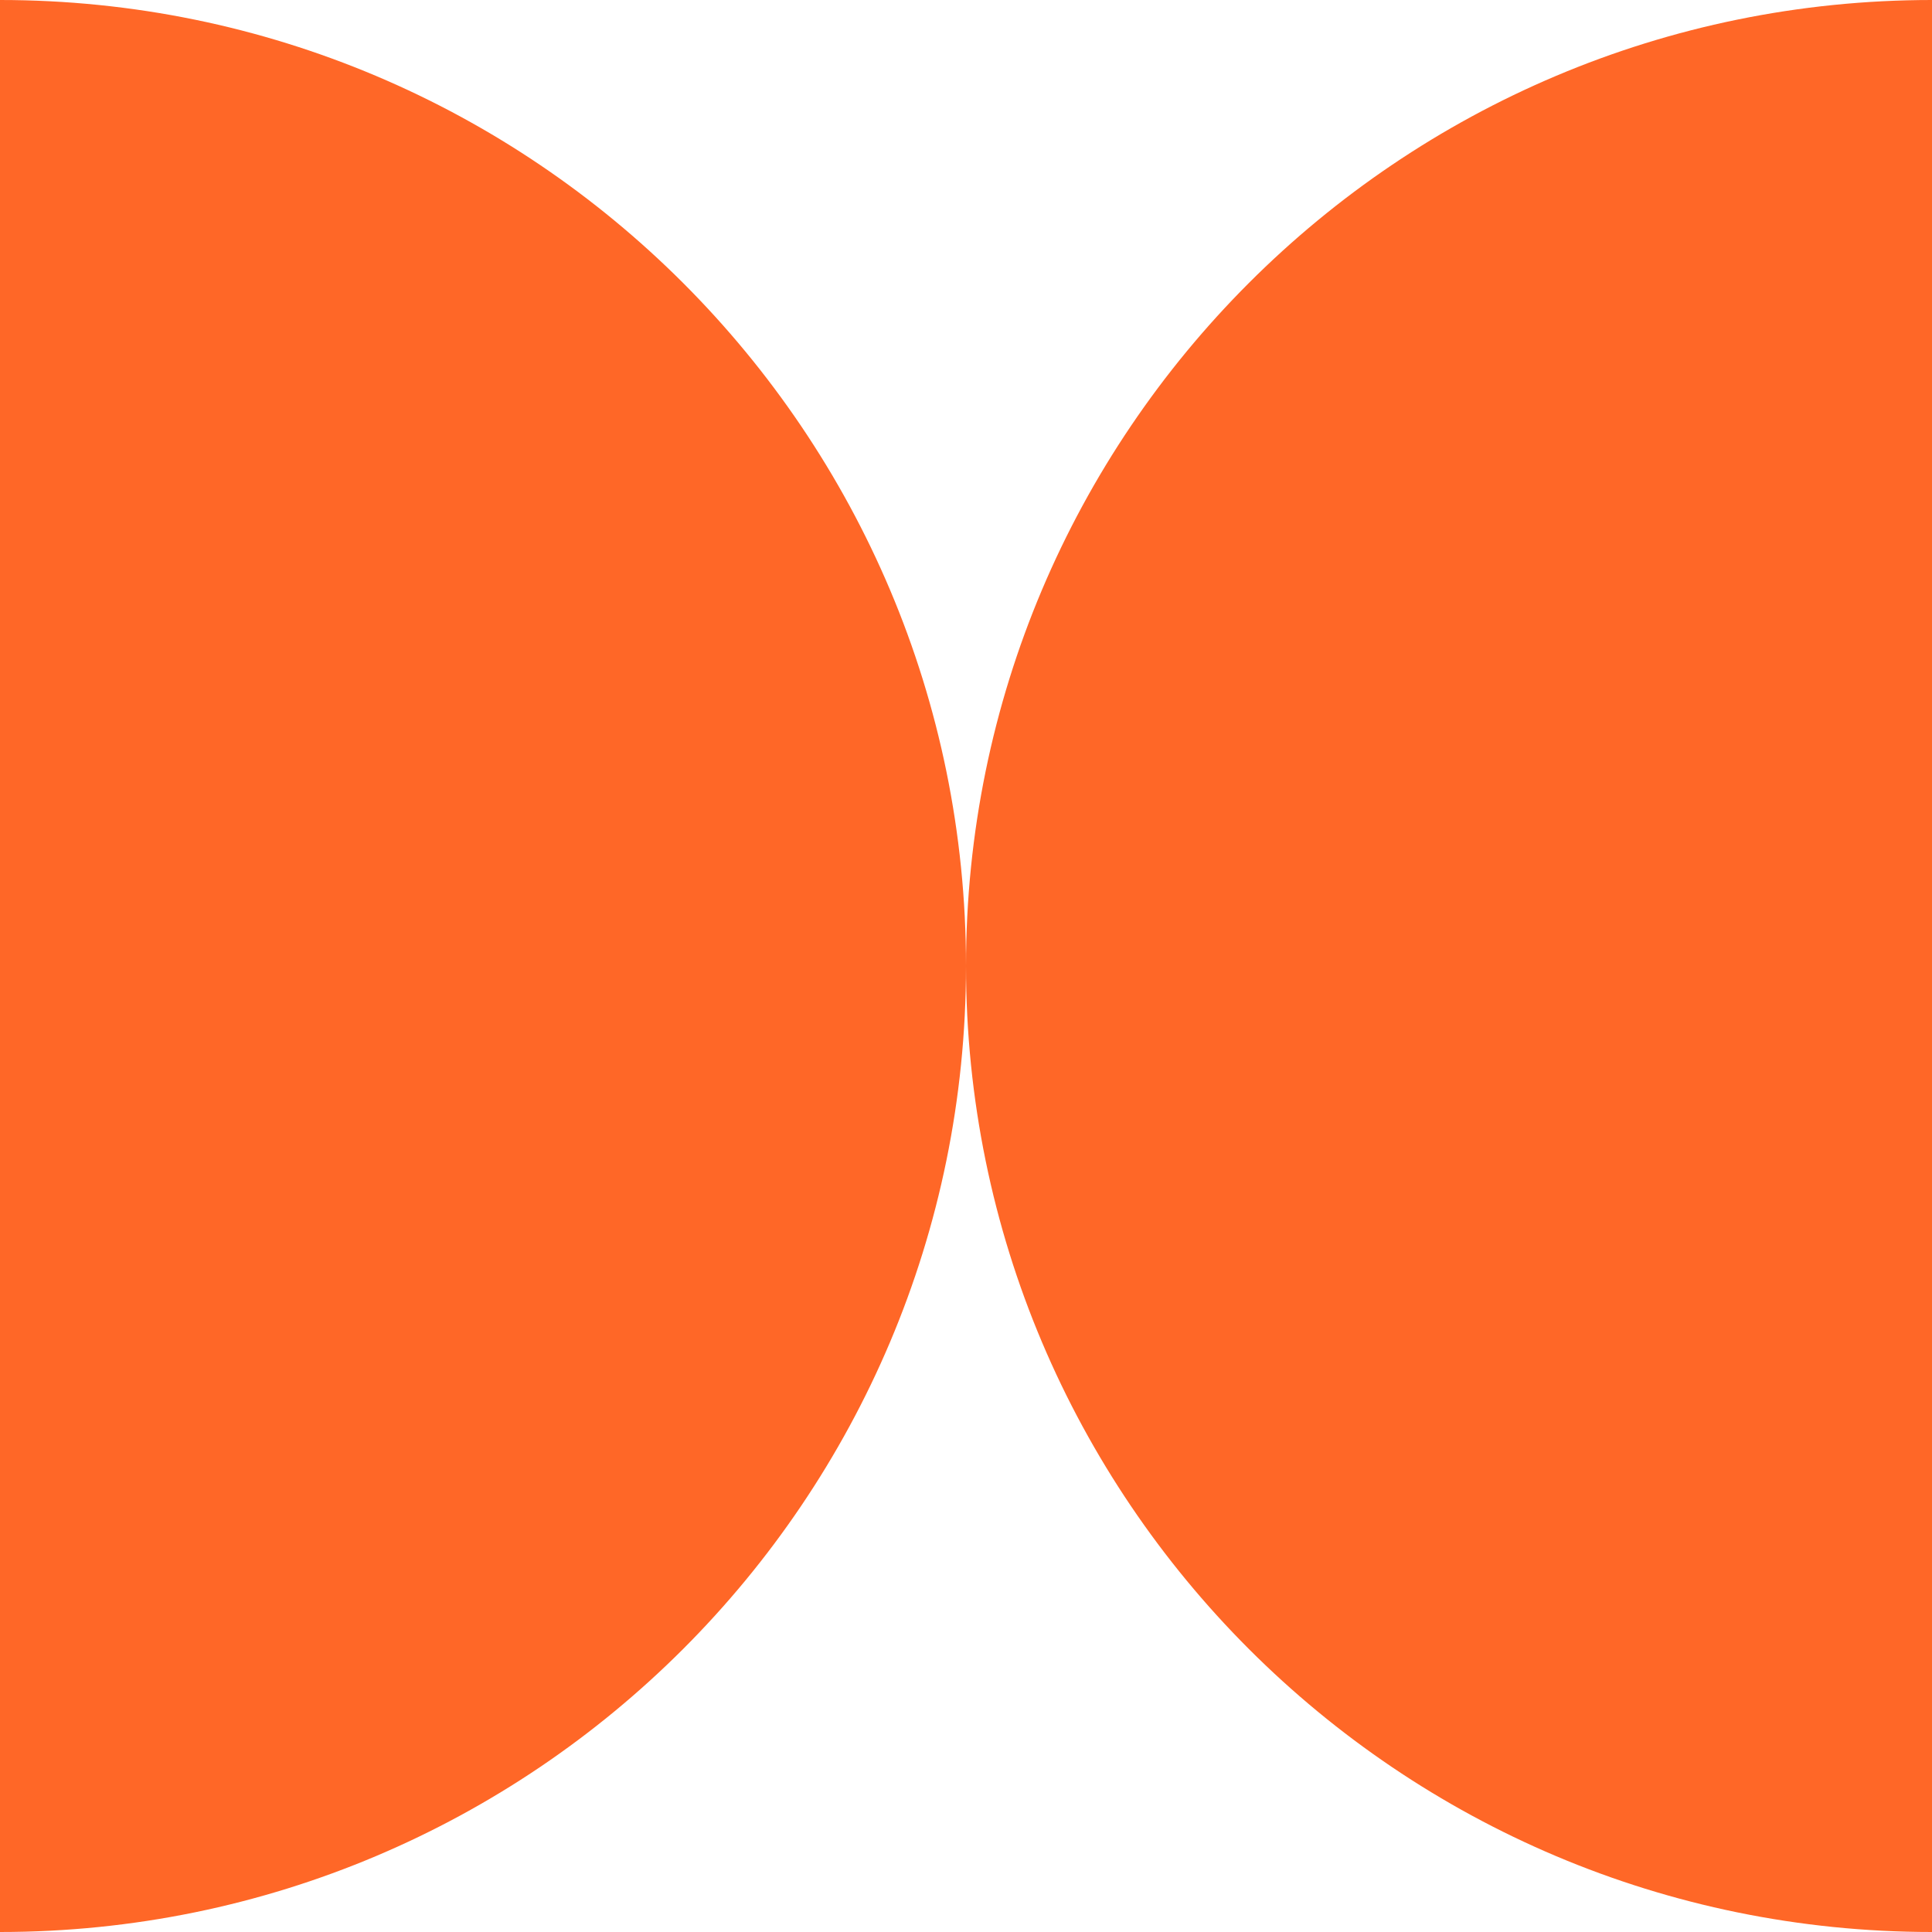 <?xml version="1.0" encoding="UTF-8"?> <svg xmlns="http://www.w3.org/2000/svg" width="83" height="83" viewBox="0 0 83 83" fill="none"><path d="M41.5 41.5C41.5 18.58 22.92 -8.12166e-07 3.8147e-06 -1.81402e-06L1.86652e-07 83C22.92 83 41.5 64.42 41.5 41.5Z" fill="#FF6727"></path><path d="M41.5 41.5C41.5 64.42 60.08 83 83 83L83 4.94882e-07C60.08 2.21566e-07 41.5 18.58 41.5 41.5Z" fill="#FF6727"></path></svg> 